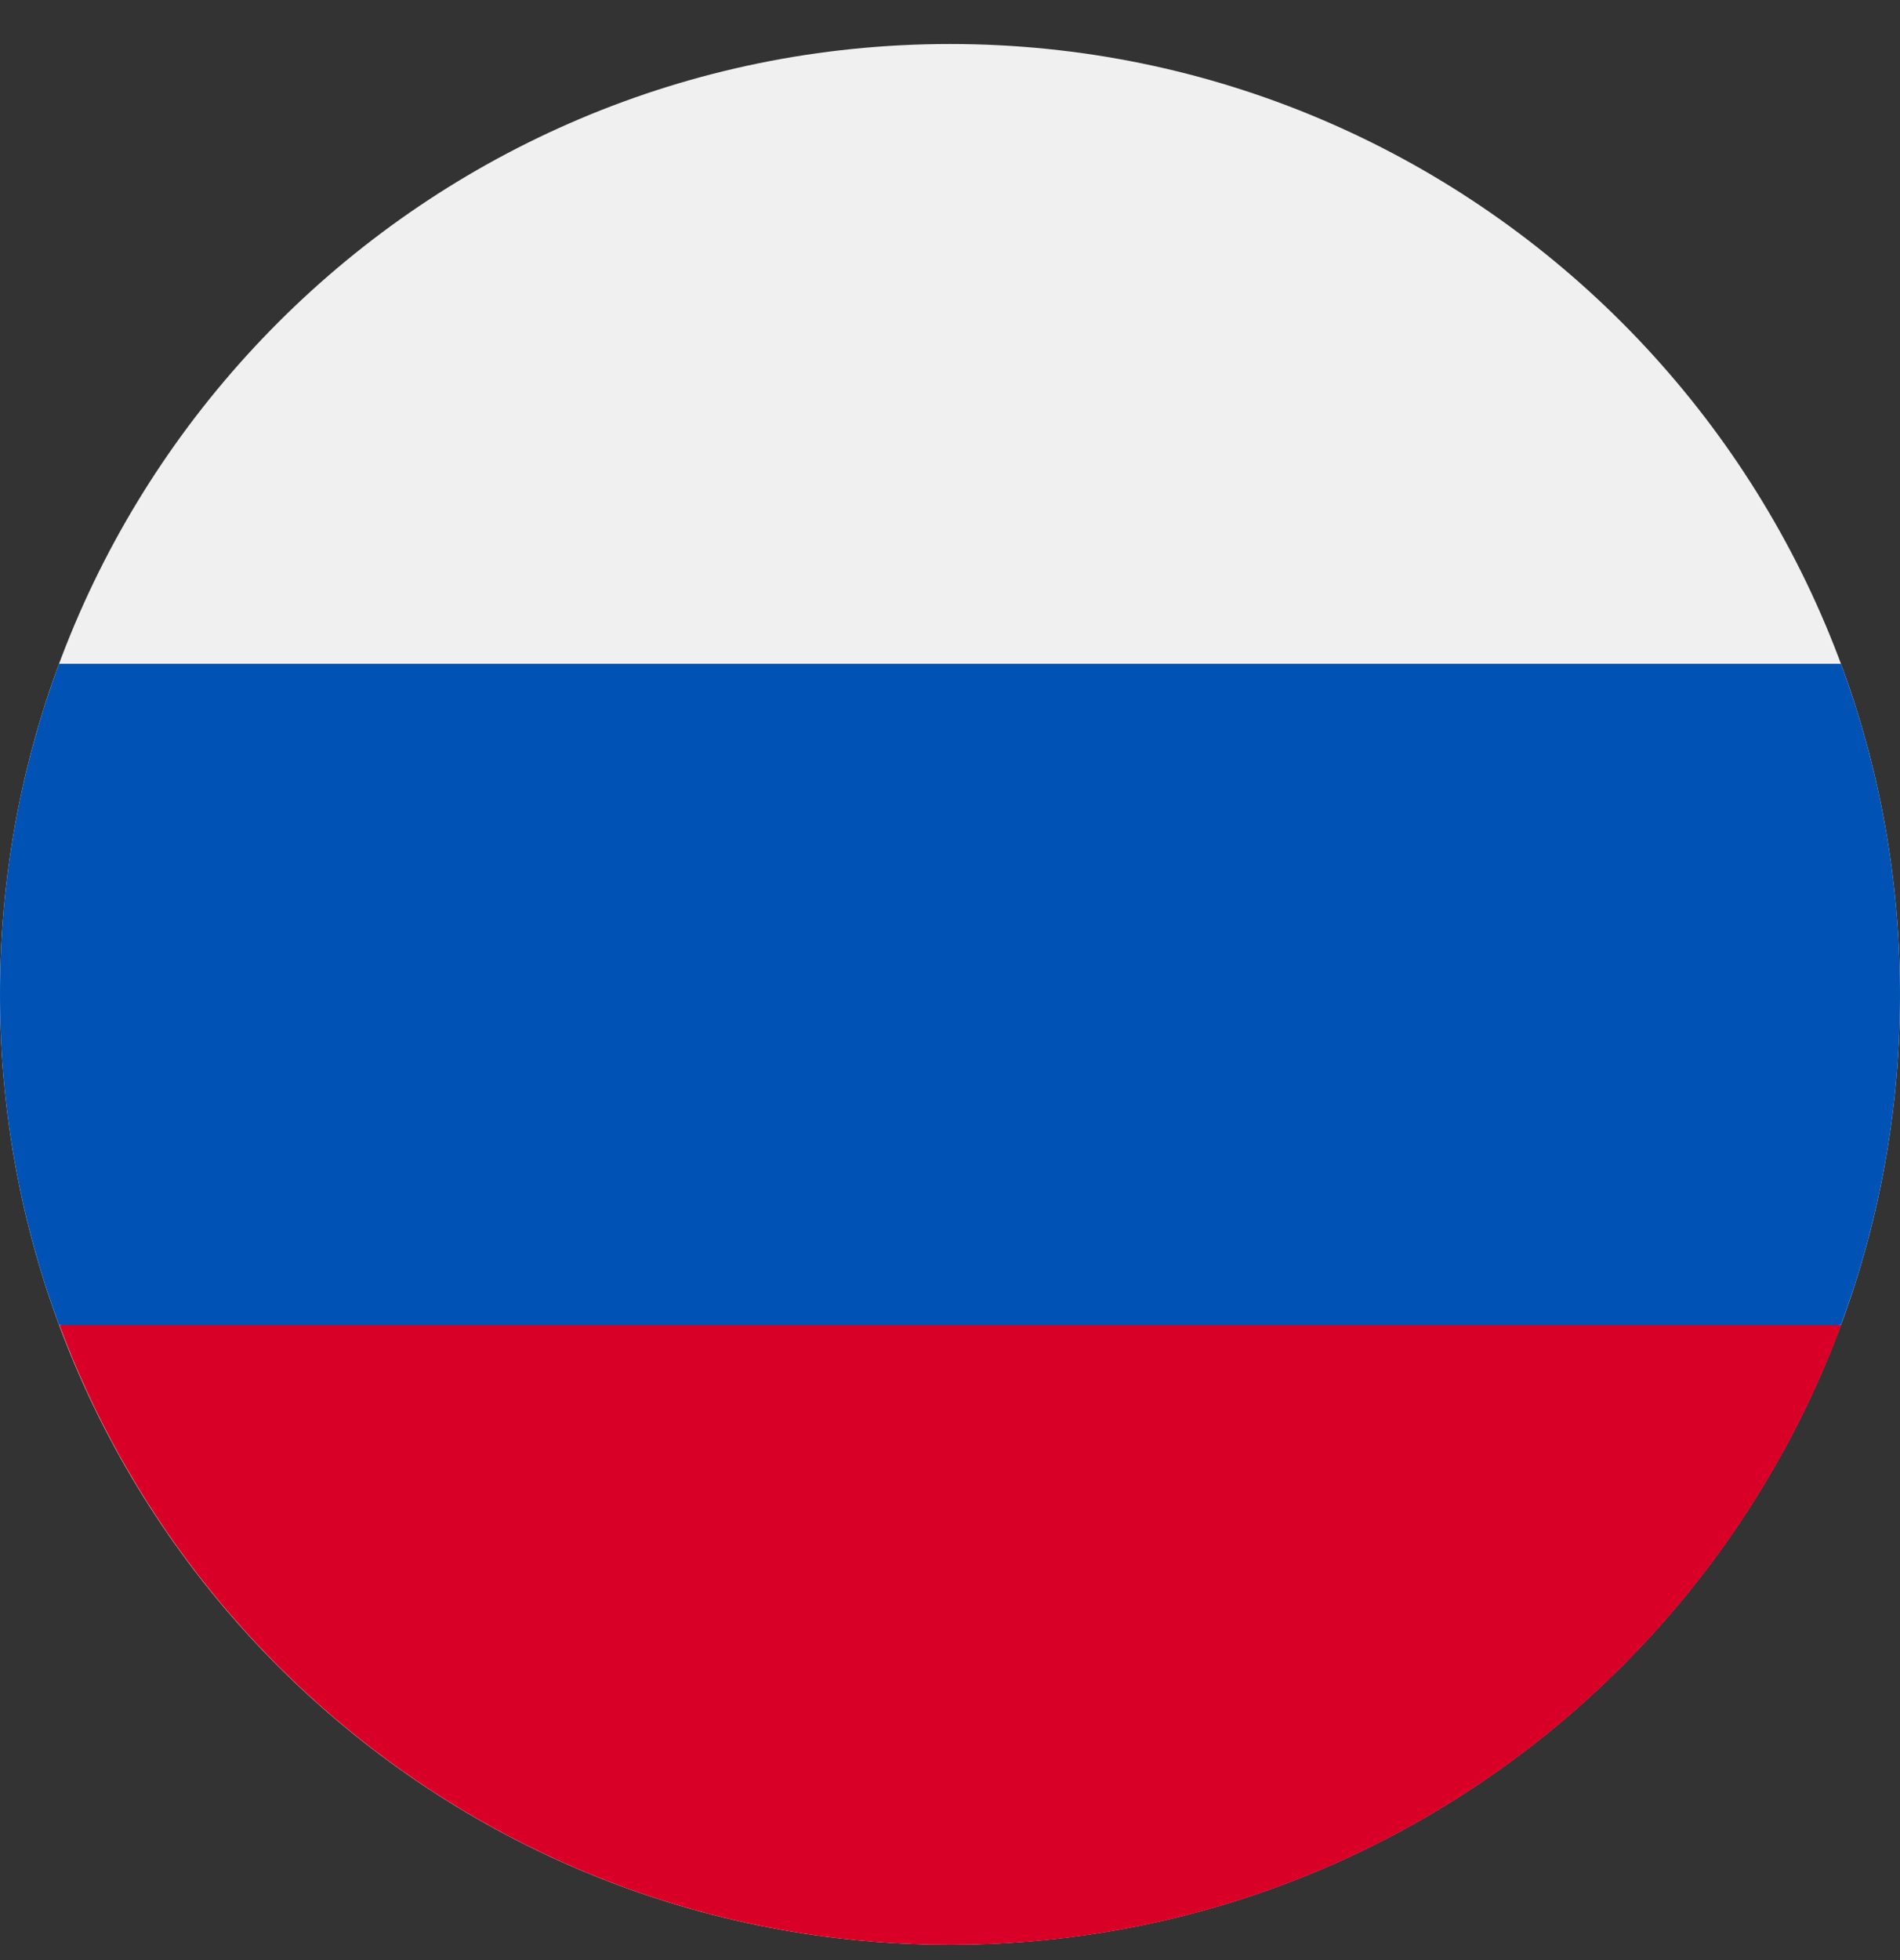 <?xml version="1.0" encoding="utf-8"?><svg width="32" height="33" viewBox="0 0 32 33" fill="none" xmlns="http://www.w3.org/2000/svg">
                                <rect x="0" y="0" width="32" height="33" fill="#333333" stroke="none"/>
                                <path d="M16 32.741C24.837 32.741 32 25.578 32 16.741C32 7.905 24.837 0.741 16 0.741C7.163 0.741 0 7.905 0 16.741C0 25.578 7.163 32.741 16 32.741Z" fill="#F0F0F0"></path>
                                <path d="M31.005 22.306C31.648 20.572 32 18.698 32 16.741C32 14.783 31.648 12.909 31.005 11.175H0.995C0.352 12.909 0 14.783 0 16.741C0 18.698 0.352 20.572 0.995 22.306L16 23.697L31.005 22.306Z" fill="#0052B4"></path>
                                <path d="M16.005 32.742C22.884 32.742 28.749 28.4 31.01 22.308H1C3.261 28.4 9.125 32.742 16.005 32.742Z" fill="#D80027"></path>
                            </svg>
